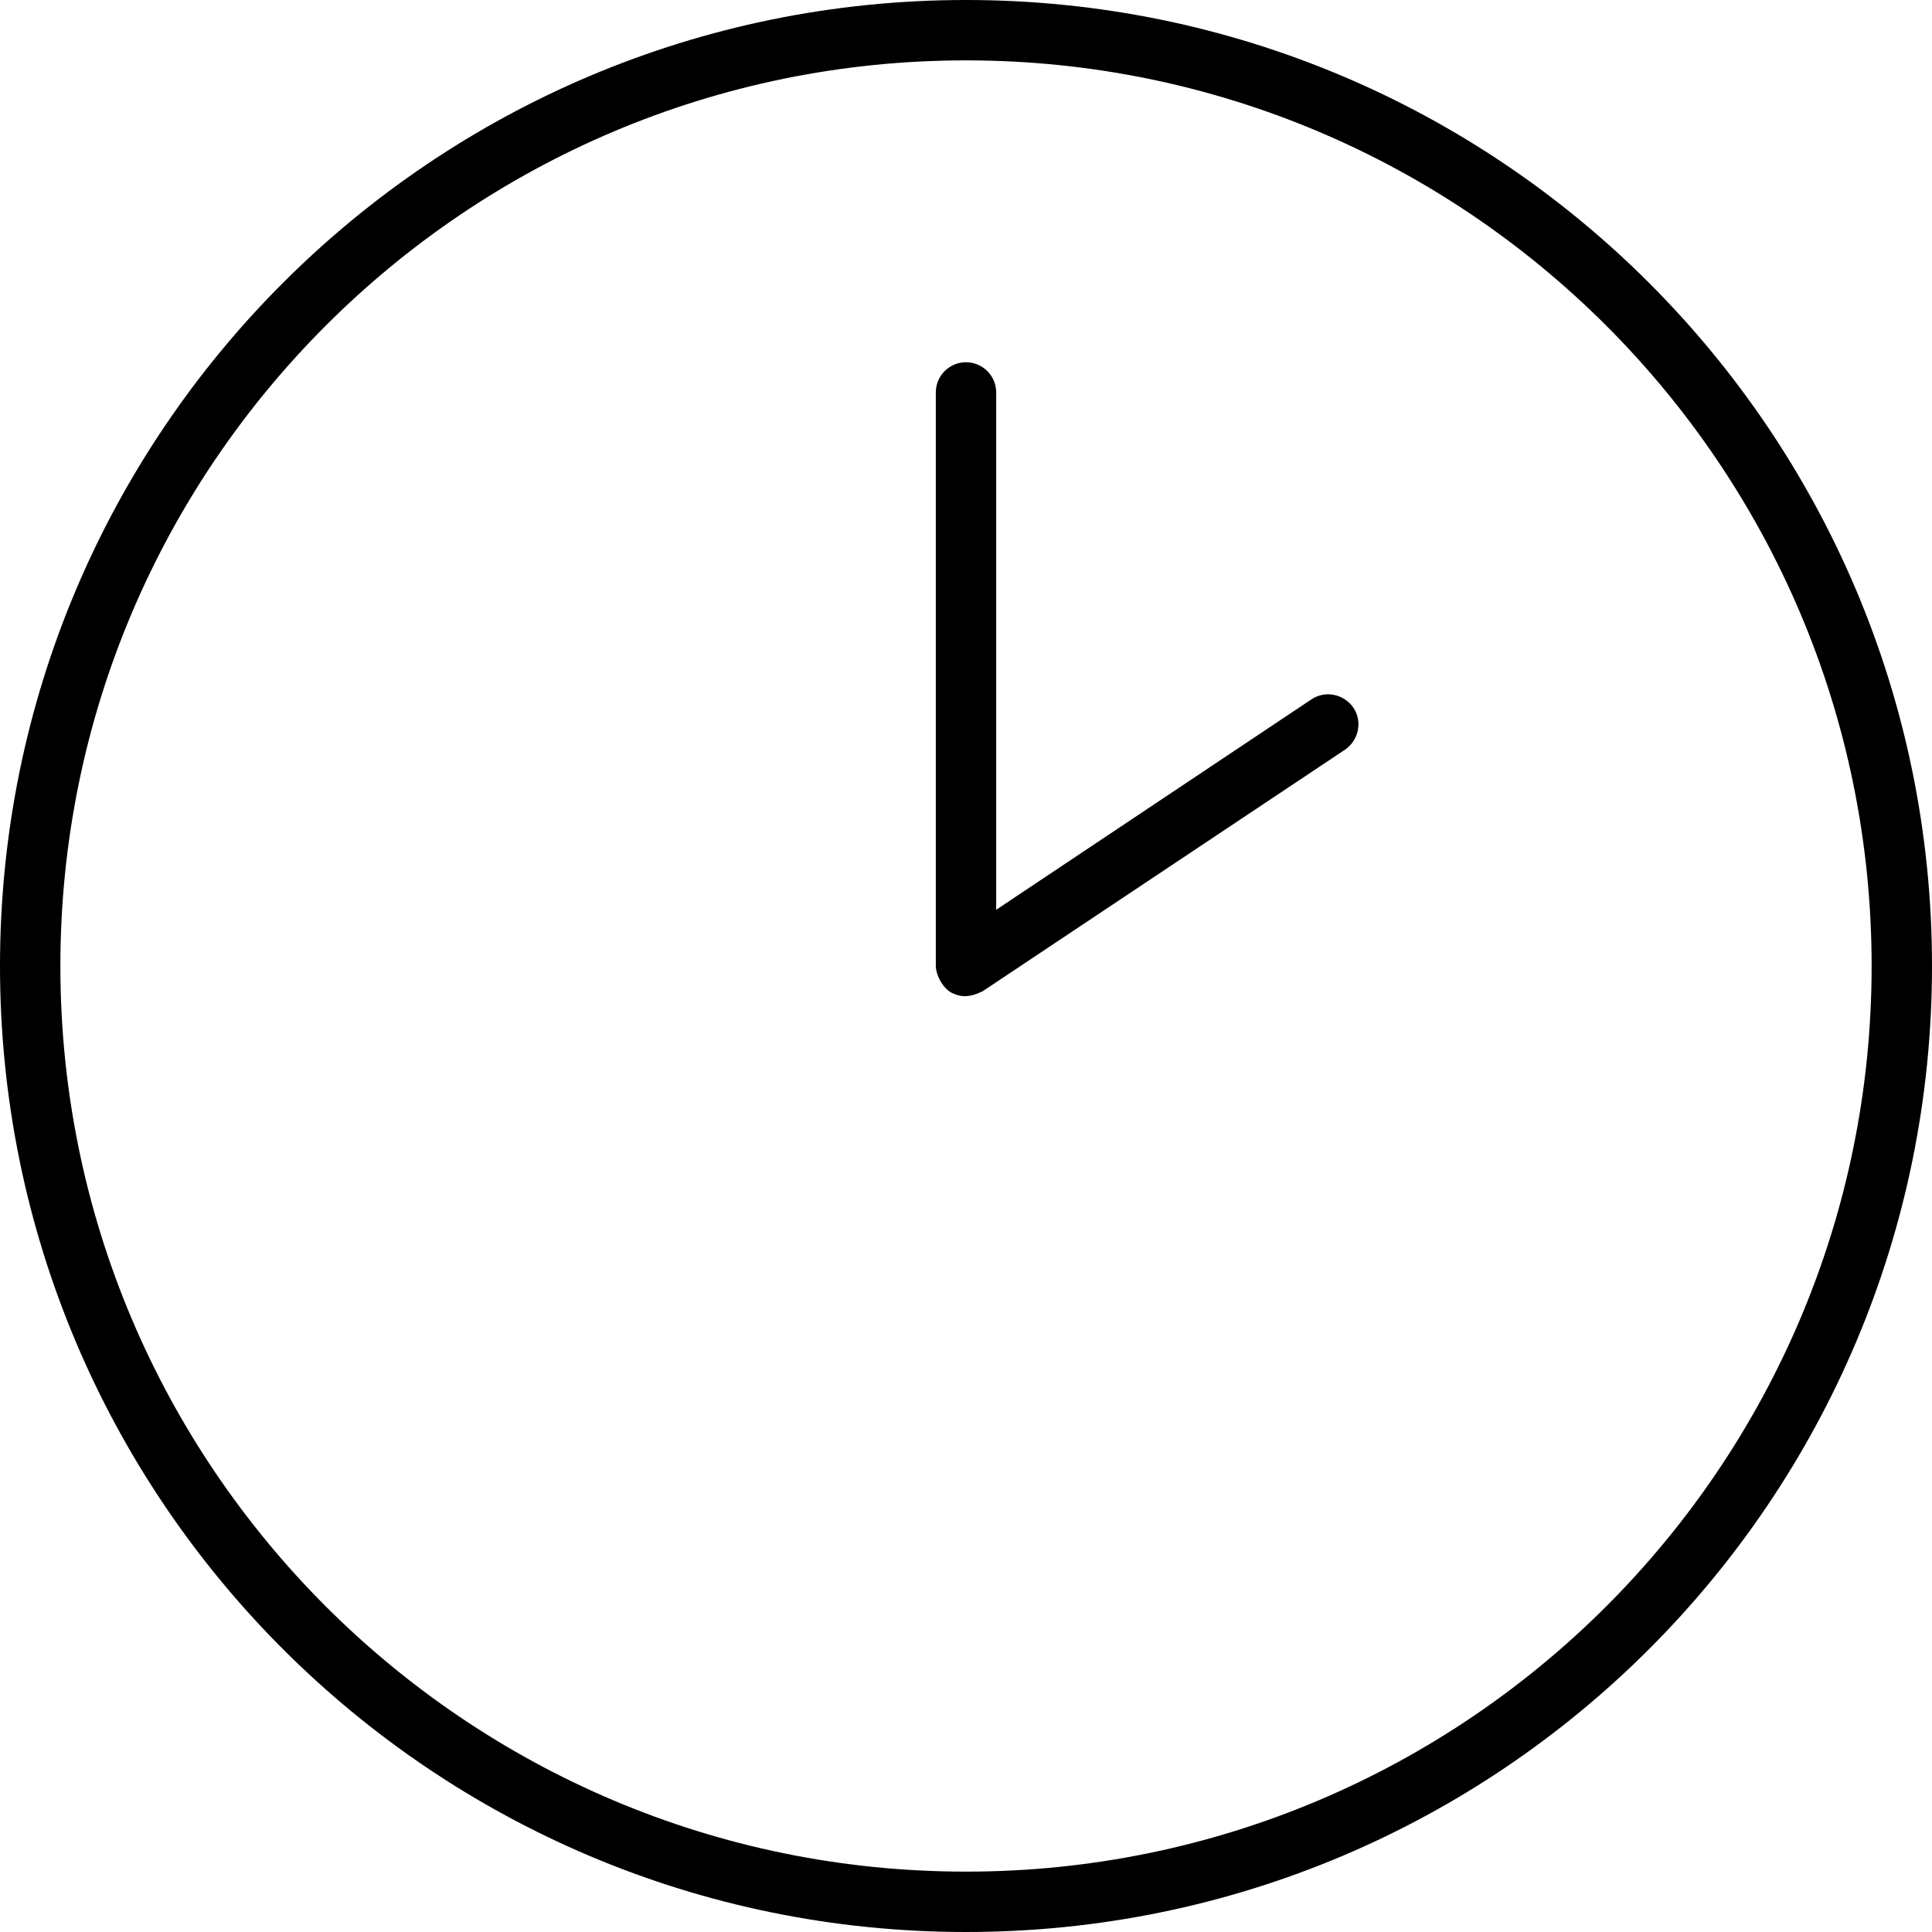<svg xmlns="http://www.w3.org/2000/svg" viewBox="0 0 512 512"><!--! Font Awesome Pro 6.0.0 by @fontawesome - https://fontawesome.com License - https://fontawesome.com/license (Commercial License) Copyright 2022 Fonticons, Inc. --><path d="M264 241.1L347.6 185.3C351.2 182.9 356.2 183.9 358.7 187.6C361.1 191.2 360.1 196.2 356.4 198.7L260.4 262.7C257.1 264.3 254.8 264.4 252.2 263.1C249.6 261.7 248 258.1 248 256V104C248 99.58 251.6 96 256 96C260.4 96 264 99.58 264 104V241.1zM512 256C512 397.4 397.4 512 256 512C114.6 512 0 397.4 0 256C0 114.6 114.6 0 256 0C397.4 0 512 114.6 512 256zM256 16C123.5 16 16 123.5 16 256C16 388.5 123.5 496 256 496C388.5 496 496 388.5 496 256C496 123.5 388.5 16 256 16z"/></svg>